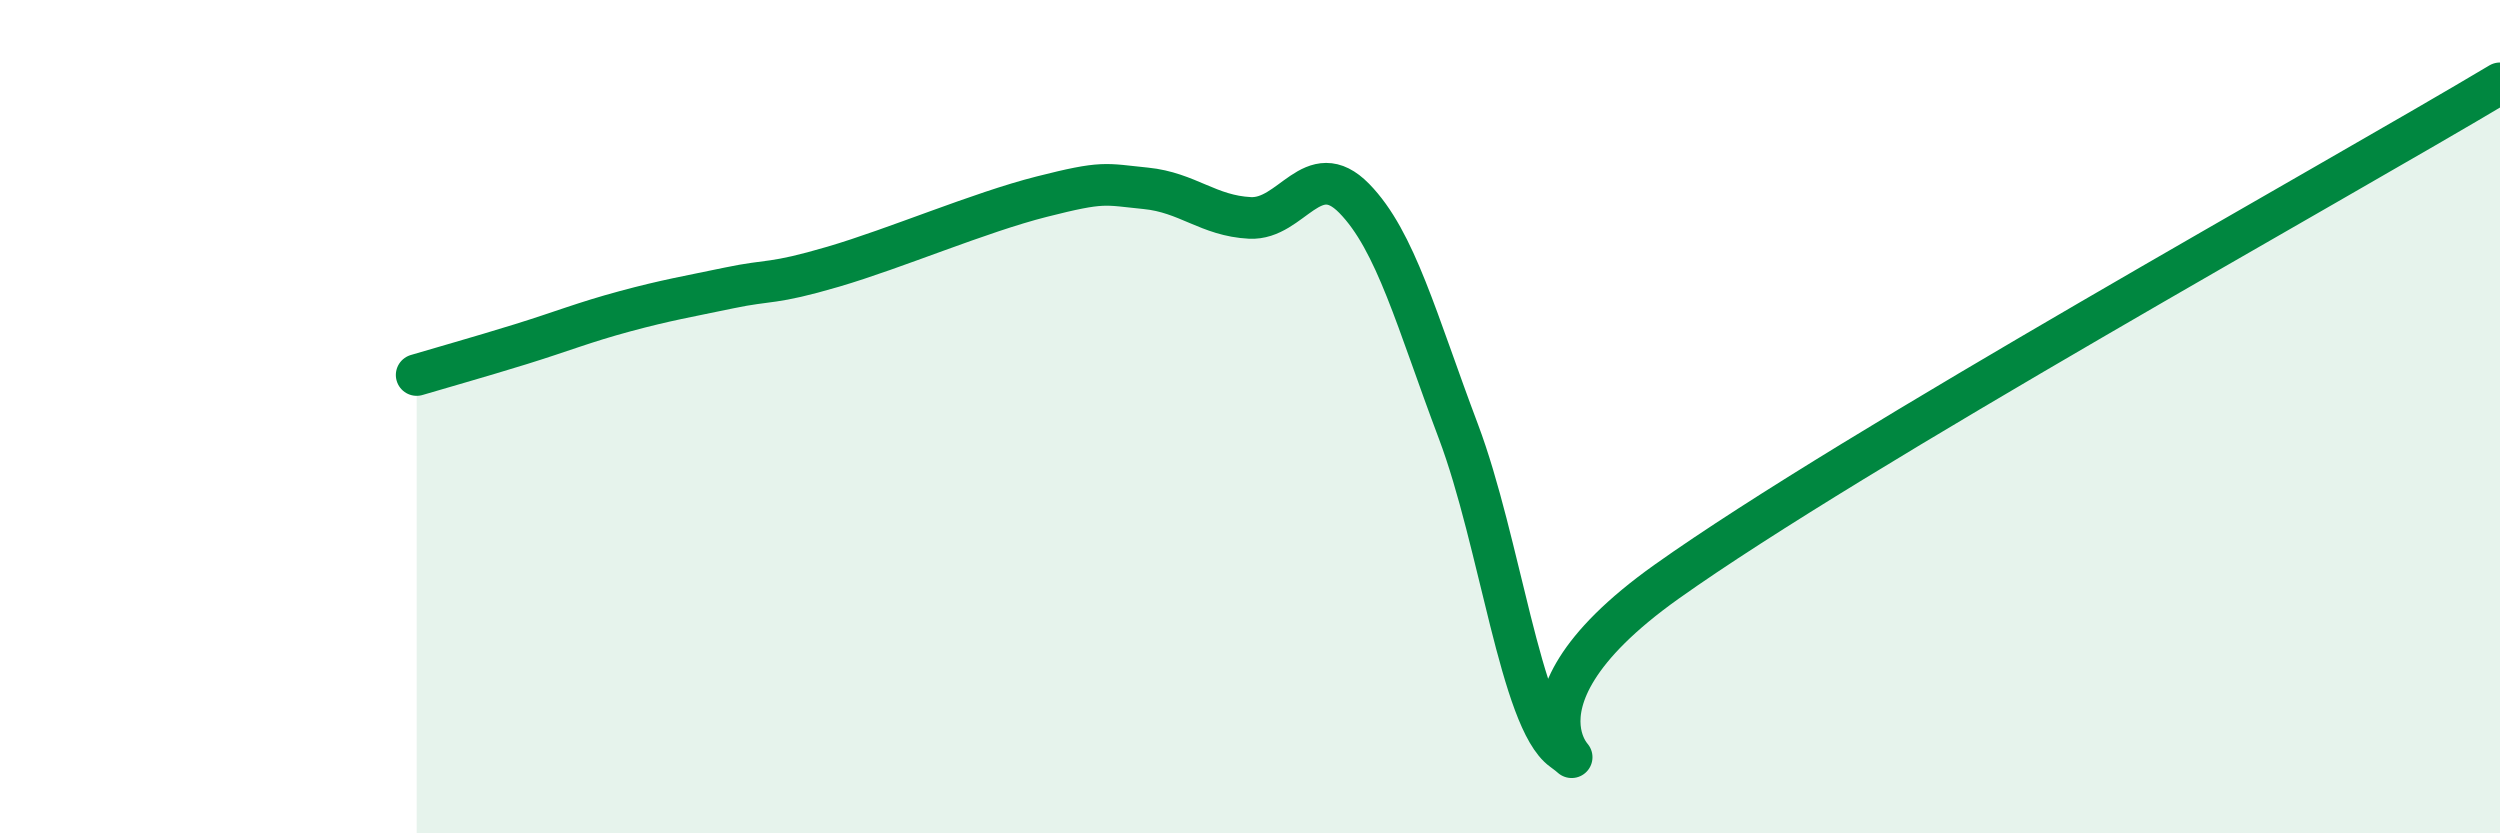 
    <svg width="60" height="20" viewBox="0 0 60 20" xmlns="http://www.w3.org/2000/svg">
      <path
        d="M 10,9 C 10.5,8.85 11.5,8.57 12.5,8.26 C 13.5,7.95 14,7.74 15,7.47 C 16,7.2 16.5,7.12 17.5,6.91 C 18.5,6.7 18.5,6.84 20,6.4 C 21.5,5.96 23.5,5.1 25,4.72 C 26.5,4.34 26.5,4.42 27.5,4.52 C 28.5,4.62 29,5.18 30,5.23 C 31,5.28 31.5,3.74 32.5,4.76 C 33.5,5.78 34,7.7 35,10.35 C 36,13 36.5,17.28 37.5,18 C 38.5,18.72 35.5,17.16 40,13.96 C 44.5,10.76 56,4.39 60,2L60 20L10 20Z"
        fill="#008740"
        opacity="0.1"
        stroke-linecap="round"
        stroke-linejoin="round"
      />
      <path
        d="M 10,9 C 10.5,8.85 11.5,8.57 12.5,8.26 C 13.5,7.95 14,7.74 15,7.47 C 16,7.2 16.5,7.12 17.5,6.91 C 18.5,6.7 18.5,6.84 20,6.4 C 21.5,5.96 23.5,5.1 25,4.72 C 26.5,4.34 26.5,4.42 27.5,4.52 C 28.5,4.62 29,5.18 30,5.23 C 31,5.28 31.5,3.74 32.5,4.76 C 33.5,5.78 34,7.7 35,10.35 C 36,13 36.5,17.28 37.5,18 C 38.5,18.72 35.5,17.16 40,13.96 C 44.5,10.76 56,4.39 60,2"
        stroke="#008740"
        stroke-width="1"
        fill="none"
        stroke-linecap="round"
        stroke-linejoin="round"
      />
    </svg>
  